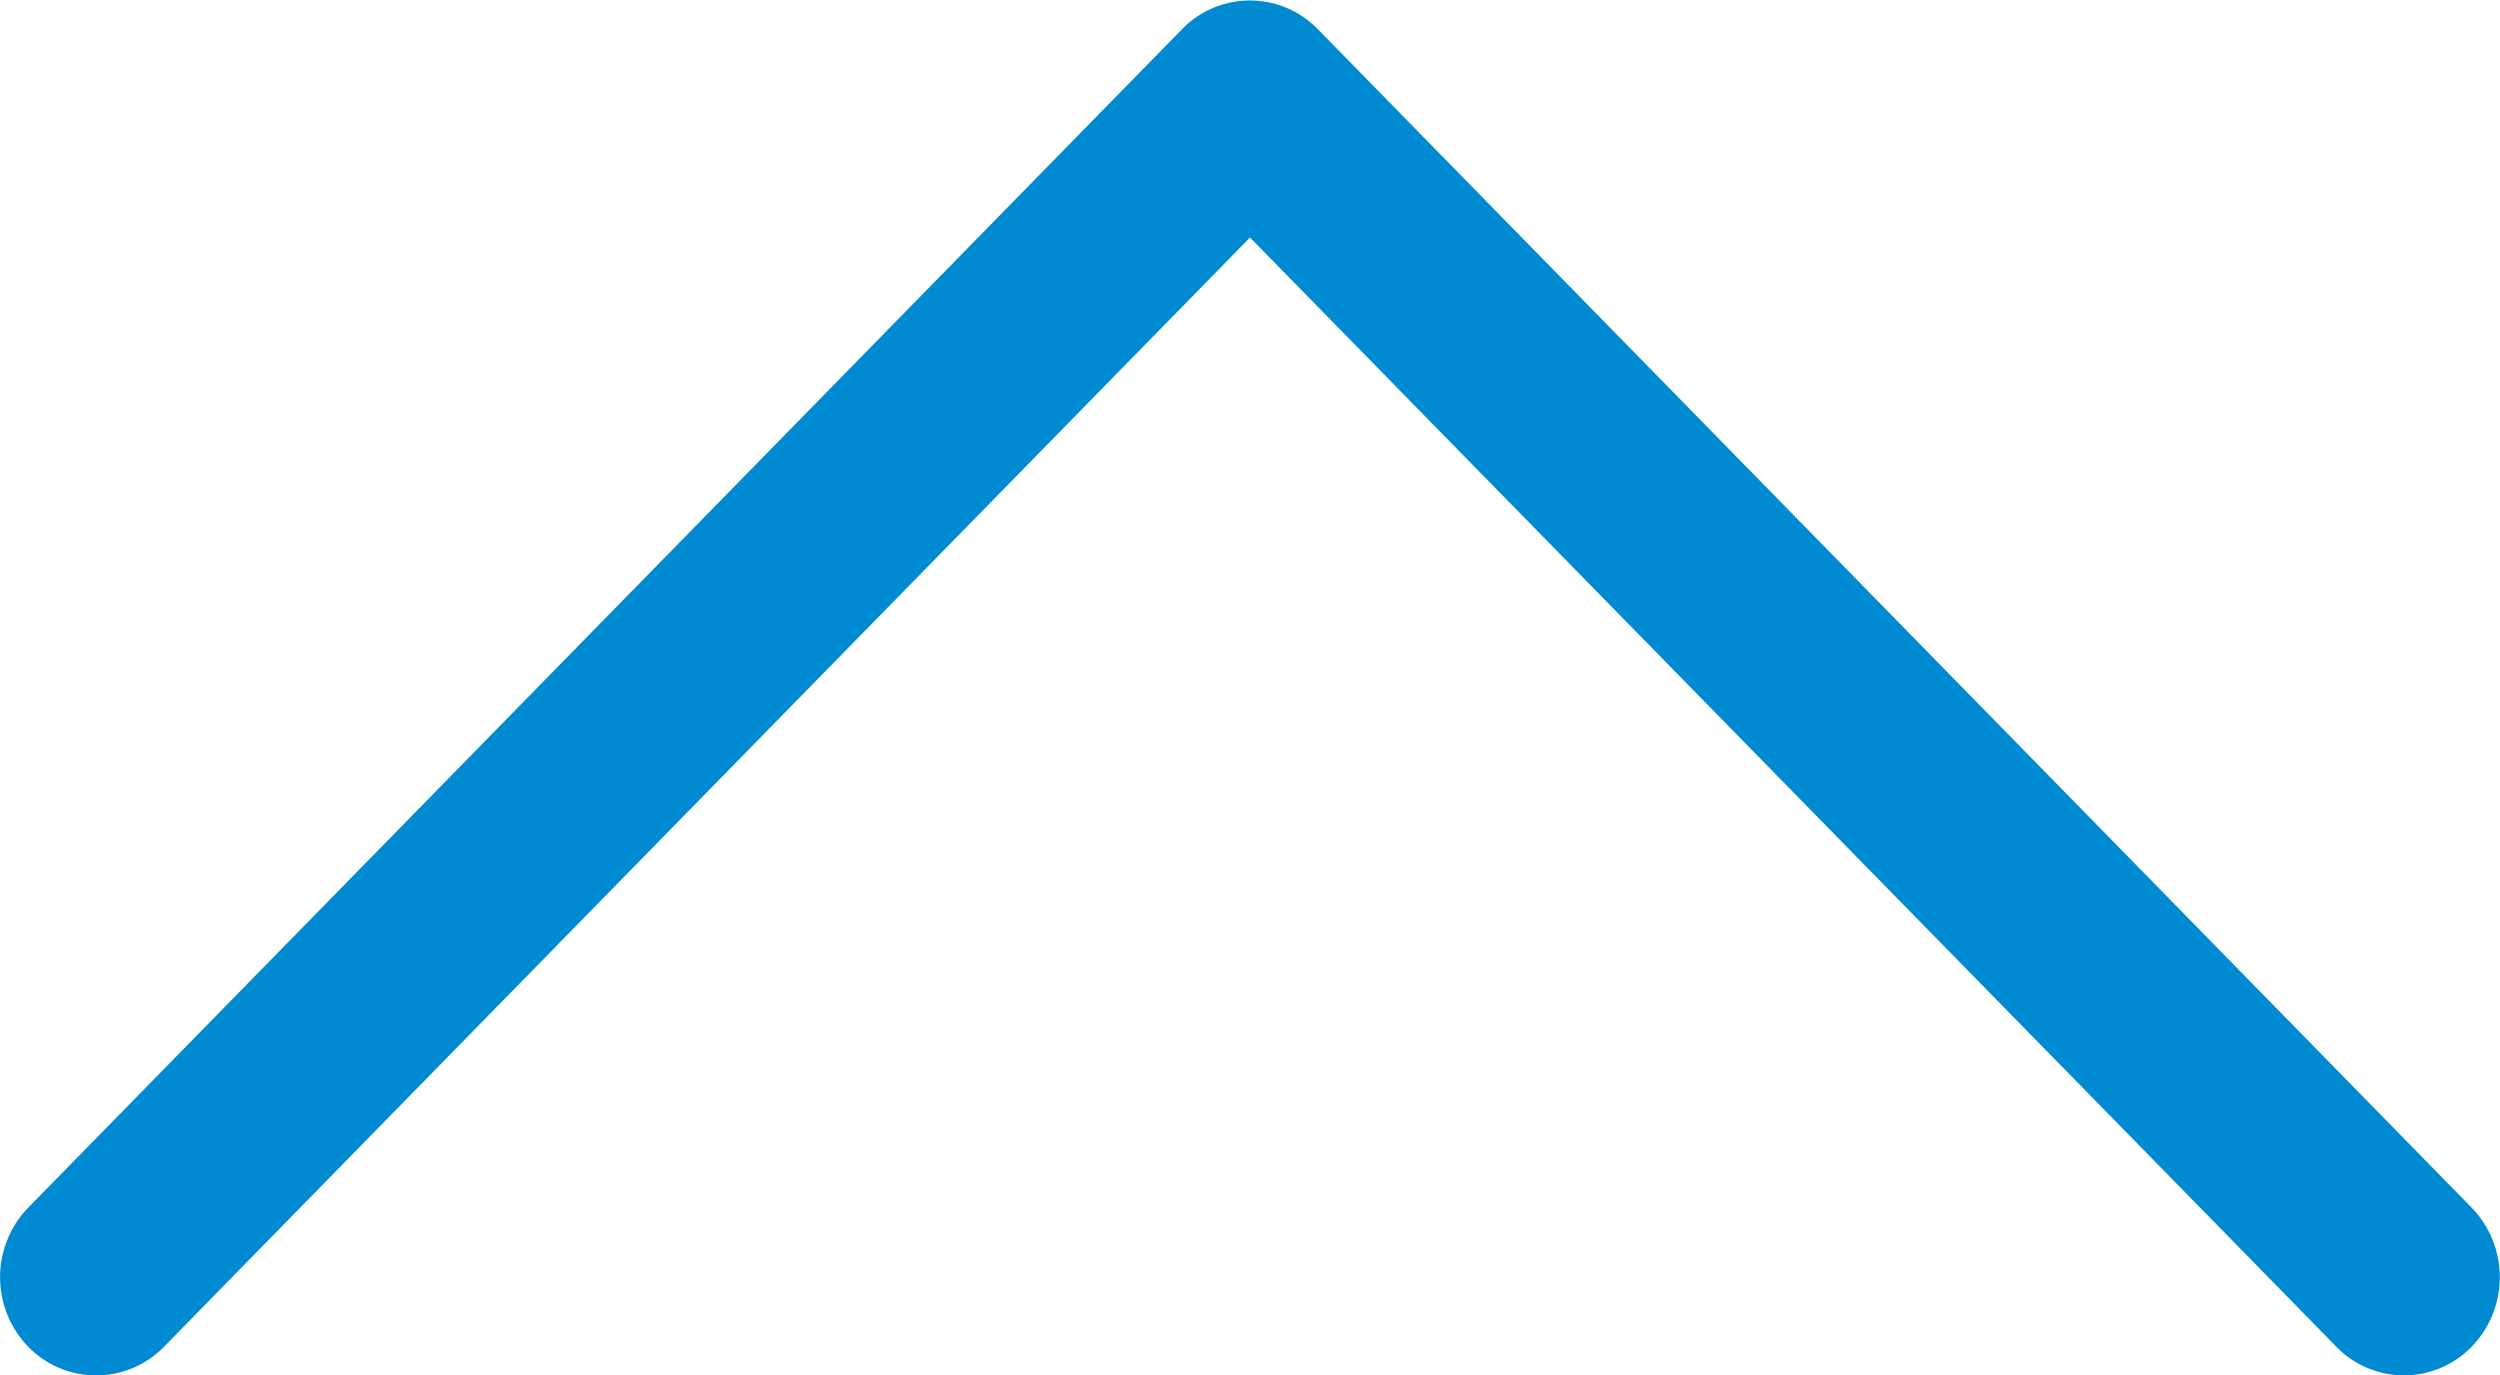 <svg xmlns="http://www.w3.org/2000/svg" width="20" height="11" viewBox="0 0 20 11">
  <g id="グループ_53" data-name="グループ 53" transform="translate(-3 -2)">
    <path id="合体_1" data-name="合体 1" d="M-3845.313-556.23-3854-565.1l-8.687,8.873a.756.756,0,0,1-.544.23.756.756,0,0,1-.544-.23.8.8,0,0,1,0-1.111l9.231-9.428a.757.757,0,0,1,1.087,0l9.231,9.428a.8.8,0,0,1,0,1.111.756.756,0,0,1-.544.23A.757.757,0,0,1-3845.313-556.23Z" transform="translate(3867 569)" fill="#008ad2"/>
  </g>
</svg>
